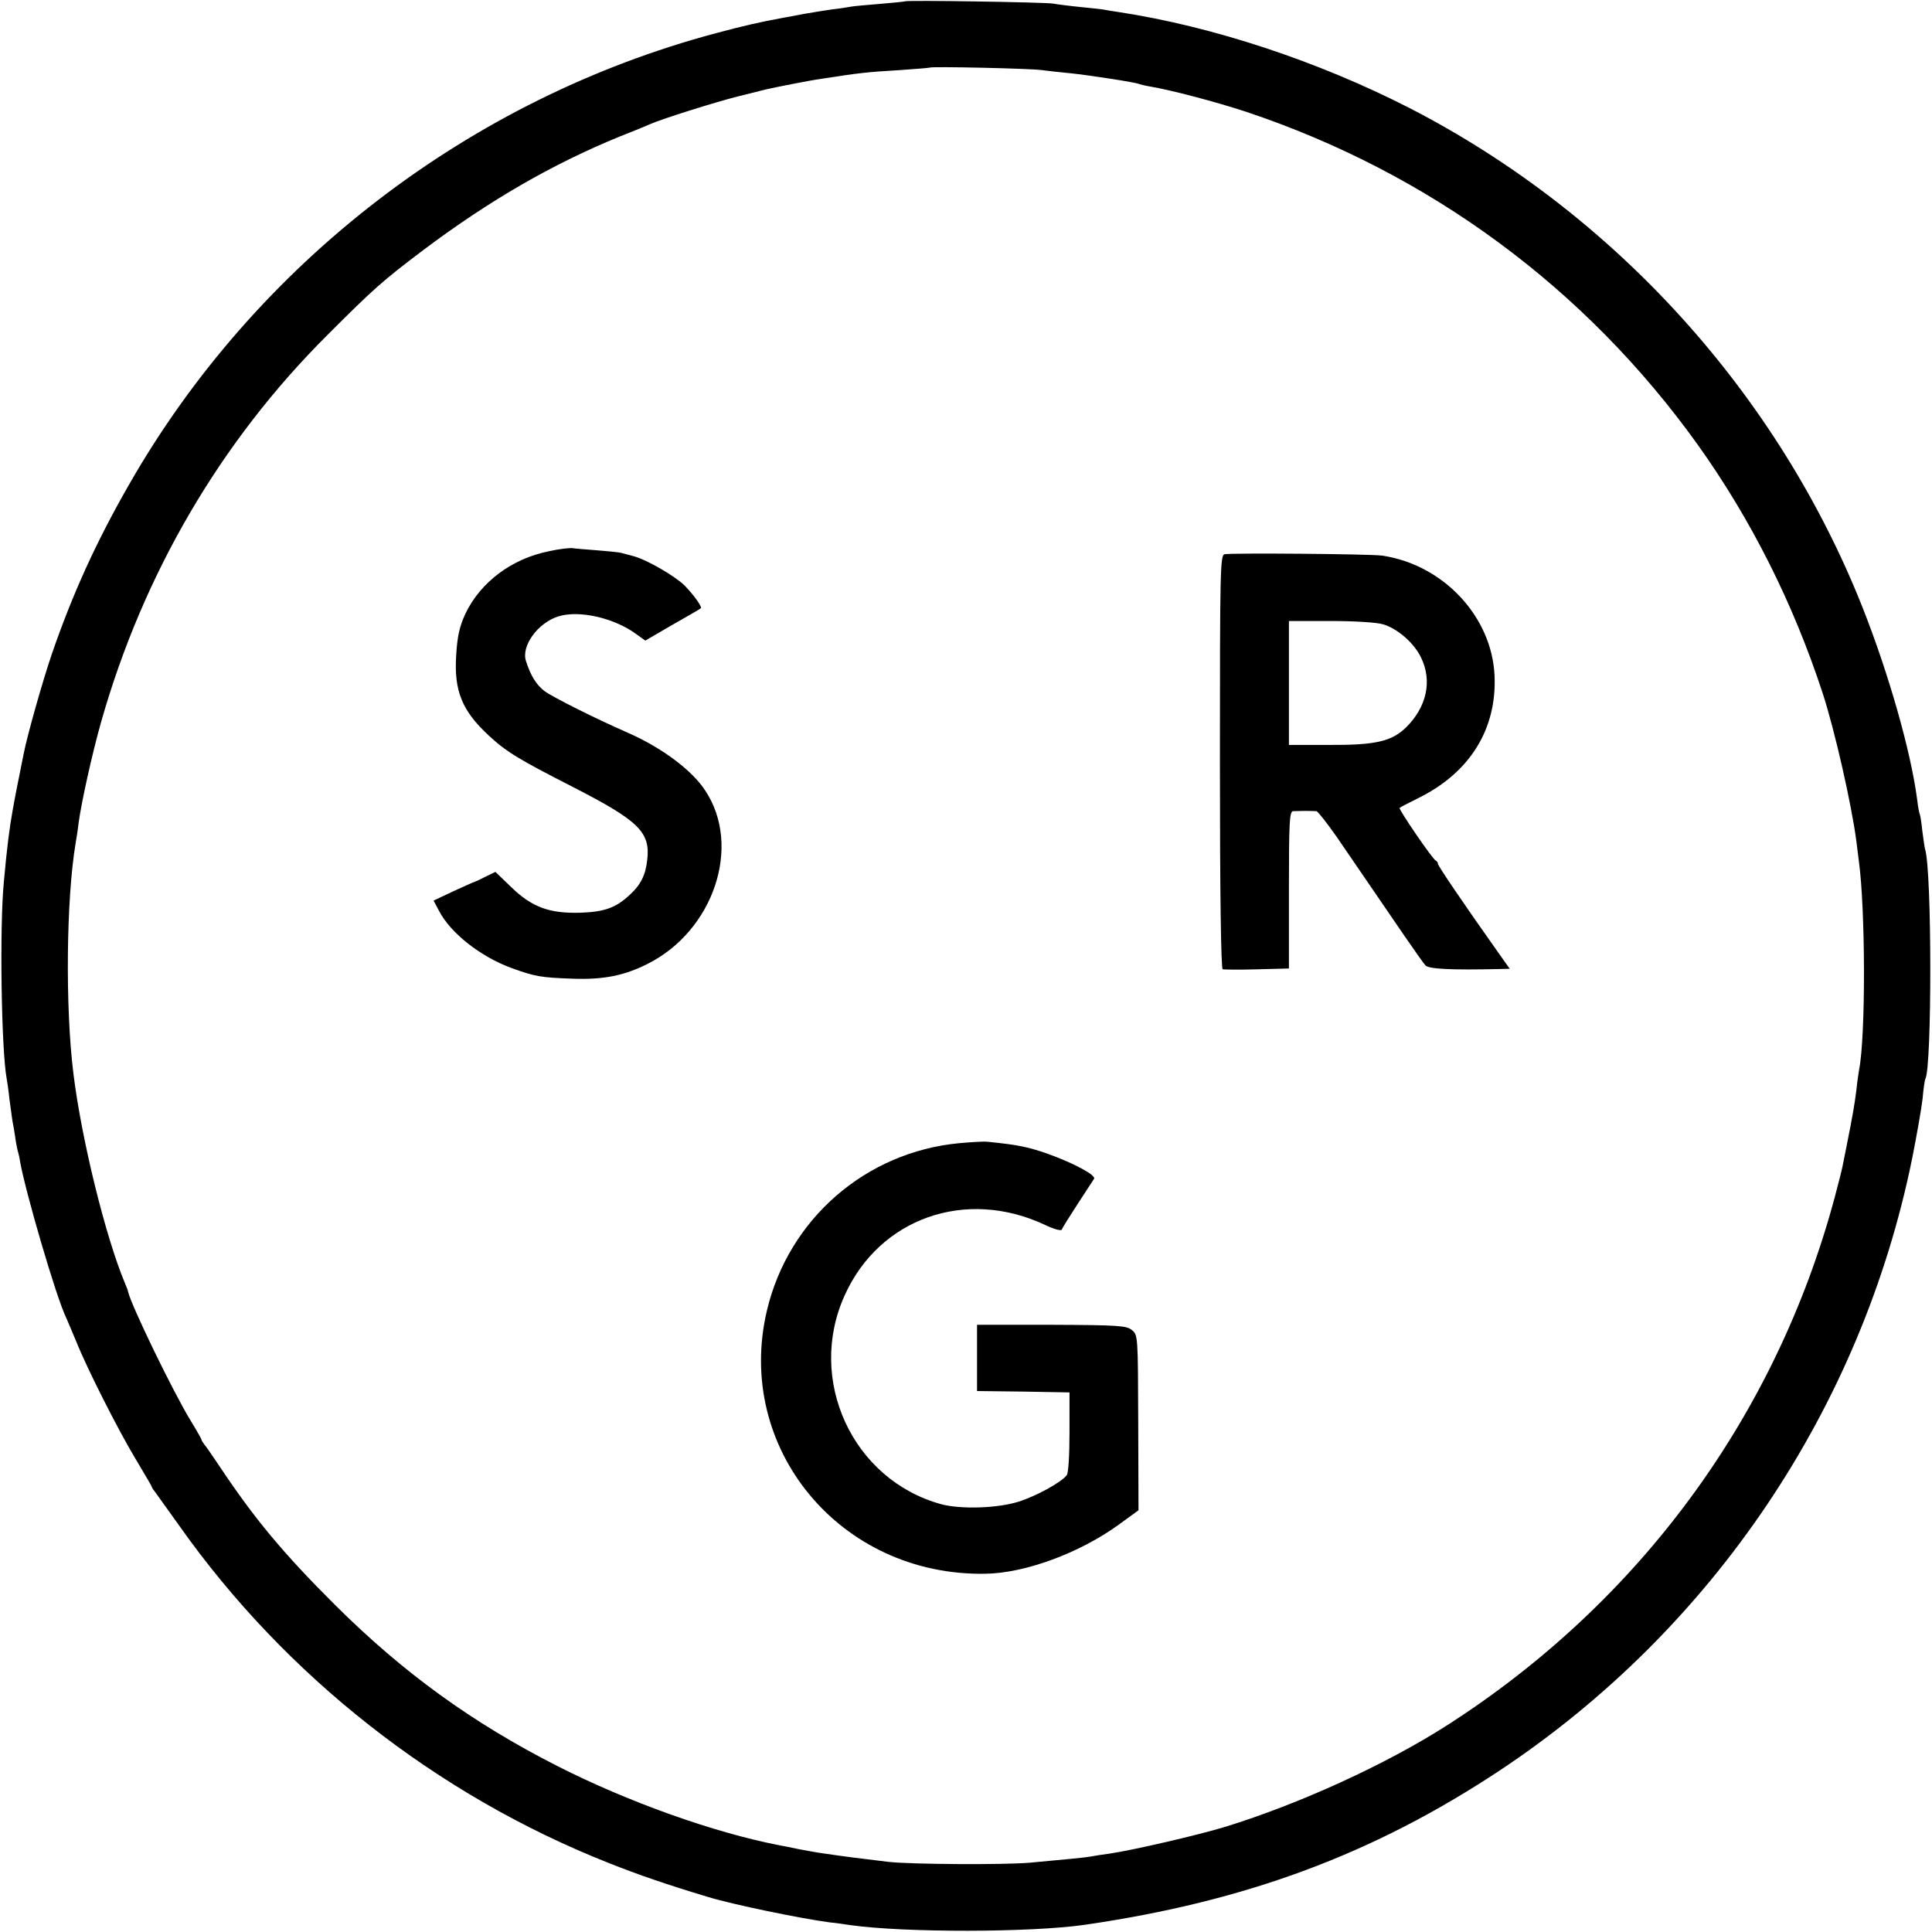 <?xml version="1.0" standalone="no"?>
<!DOCTYPE svg PUBLIC "-//W3C//DTD SVG 20010904//EN"
 "http://www.w3.org/TR/2001/REC-SVG-20010904/DTD/svg10.dtd">
<svg version="1.0" xmlns="http://www.w3.org/2000/svg"
 width="700pt" height="700pt" viewBox="0 0 700 700"
 preserveAspectRatio="xMidYMid meet">
<g transform="translate(0,700) scale(0.1,-0.1)"
fill="#000000" stroke="none">
<path d="M3278 6995 c-1 -1 -42 -5 -89 -9 -47 -4 -95 -8 -105 -10 -10 -2 -41
-7 -69 -10 -27 -4 -72 -11 -100 -16 -27 -5 -61 -12 -75 -14 -88 -16 -148 -30
-245 -56 -894 -238 -1669 -834 -2127 -1635 -121 -211 -205 -397 -280 -614 -35
-103 -89 -295 -102 -361 -3 -14 -7 -36 -10 -50 -3 -14 -10 -50 -16 -80 -6 -30
-12 -64 -14 -75 -11 -60 -21 -136 -32 -260 -16 -163 -9 -608 10 -712 2 -10 7
-43 10 -74 4 -31 9 -67 11 -80 3 -13 7 -39 10 -58 2 -18 7 -41 9 -50 3 -9 7
-27 9 -41 20 -111 131 -492 167 -565 5 -11 21 -49 36 -85 40 -100 154 -325
217 -429 31 -52 57 -96 57 -98 0 -2 4 -9 10 -16 5 -7 46 -64 91 -127 384 -543
931 -973 1552 -1219 110 -44 219 -81 362 -124 92 -28 335 -78 440 -92 22 -2
56 -7 75 -10 199 -28 655 -27 850 1 586 85 1048 257 1505 560 771 512 1311
1314 1494 2221 16 81 33 177 37 213 3 36 8 68 10 71 24 42 24 755 -1 832 -2 7
-6 36 -10 66 -3 29 -7 56 -9 60 -2 3 -7 29 -10 56 -23 174 -103 455 -198 695
-307 774 -898 1426 -1640 1808 -332 170 -713 296 -1053 348 -27 4 -52 8 -55 9
-3 1 -39 5 -80 9 -41 4 -88 10 -105 13 -33 5 -531 13 -537 8z m497 -249 c22
-3 67 -8 100 -11 68 -7 246 -34 254 -40 3 -1 22 -6 41 -9 72 -12 239 -56 345
-91 664 -222 1229 -638 1636 -1206 193 -270 346 -574 453 -901 44 -135 105
-405 122 -536 3 -26 7 -58 9 -72 24 -175 25 -633 1 -755 -2 -11 -7 -45 -10
-75 -7 -53 -12 -85 -35 -200 -6 -30 -13 -64 -15 -75 -2 -11 -15 -63 -29 -115
-213 -792 -708 -1466 -1407 -1913 -221 -141 -532 -283 -801 -366 -95 -29 -331
-84 -419 -97 -25 -3 -54 -8 -65 -10 -20 -4 -83 -10 -225 -23 -97 -8 -427 -6
-510 3 -109 13 -157 19 -245 32 -16 2 -52 9 -80 14 -27 6 -59 12 -70 14 -238
46 -549 157 -805 287 -309 157 -560 339 -806 584 -189 188 -293 314 -417 500
-26 39 -51 75 -57 82 -5 7 -10 14 -10 17 0 2 -18 34 -40 70 -64 105 -215 417
-226 466 0 3 -5 16 -11 30 -71 169 -158 524 -187 760 -30 240 -26 634 8 835 4
22 9 56 11 75 10 73 48 246 81 363 152 536 432 1016 819 1402 169 169 199 196
350 310 240 180 467 311 712 411 49 19 97 39 108 44 42 19 243 82 320 101 44
11 89 22 100 25 30 7 155 32 198 38 141 22 169 25 287 32 58 4 106 8 108 9 6
5 364 -3 407 -9z"/>
<path d="M1990 5003 c-136 -27 -249 -112 -304 -227 -21 -46 -29 -81 -33 -148
-9 -131 21 -204 120 -295 63 -58 108 -85 302 -184 240 -123 282 -164 270 -265
-6 -55 -24 -90 -62 -125 -51 -48 -92 -63 -181 -66 -112 -3 -175 20 -251 94
l-56 54 -35 -17 c-19 -10 -37 -18 -40 -19 -3 0 -37 -16 -77 -34 l-72 -34 19
-36 c42 -82 152 -168 265 -209 83 -30 105 -34 220 -38 111 -4 186 11 270 53
241 120 344 428 210 629 -48 74 -159 156 -280 209 -117 51 -274 130 -302 151
-29 22 -50 55 -67 108 -19 55 43 140 118 163 76 23 202 -6 282 -65 l32 -23 98
57 c55 31 101 58 103 60 6 5 -25 48 -59 83 -35 34 -136 93 -185 106 -16 4 -37
10 -45 12 -8 2 -46 6 -85 9 -38 3 -79 6 -91 8 -11 1 -49 -3 -84 -11z"/>
<path d="M4437 4992 c-16 -3 -17 -57 -17 -752 0 -480 4 -750 10 -752 5 -1 61
-2 125 0 l115 3 0 285 c0 245 2 284 15 285 8 0 29 1 45 1 17 0 34 -1 40 -1 5
-1 38 -43 73 -93 98 -143 174 -254 245 -358 36 -52 70 -101 77 -108 12 -13 93
-17 267 -13 l38 1 -41 58 c-127 179 -219 315 -219 322 0 5 -4 10 -8 12 -11 4
-136 187 -131 191 2 2 35 19 73 38 183 92 280 249 271 442 -10 214 -187 402
-408 434 -44 6 -541 10 -570 5z m574 -254 c52 -15 113 -68 138 -121 41 -85 20
-179 -55 -253 -53 -51 -112 -64 -281 -63 l-143 0 0 225 0 224 151 0 c86 0 168
-5 190 -12z"/>
<path d="M3475 2858 c-338 -32 -617 -274 -696 -605 -119 -499 265 -964 791
-955 144 2 342 75 485 179 l70 51 -1 318 c-1 314 -1 317 -23 335 -20 16 -48
18 -291 19 l-270 0 0 -120 0 -120 167 -2 168 -3 0 -144 c0 -84 -4 -149 -10
-156 -20 -26 -111 -76 -175 -96 -76 -24 -210 -28 -280 -9 -321 88 -489 451
-349 758 126 278 437 388 723 255 33 -16 61 -24 63 -18 2 6 28 47 57 92 30 46
57 87 60 92 8 13 -74 57 -169 91 -72 25 -107 32 -215 43 -14 2 -61 -1 -105 -5z"/>
</g>
</svg>
